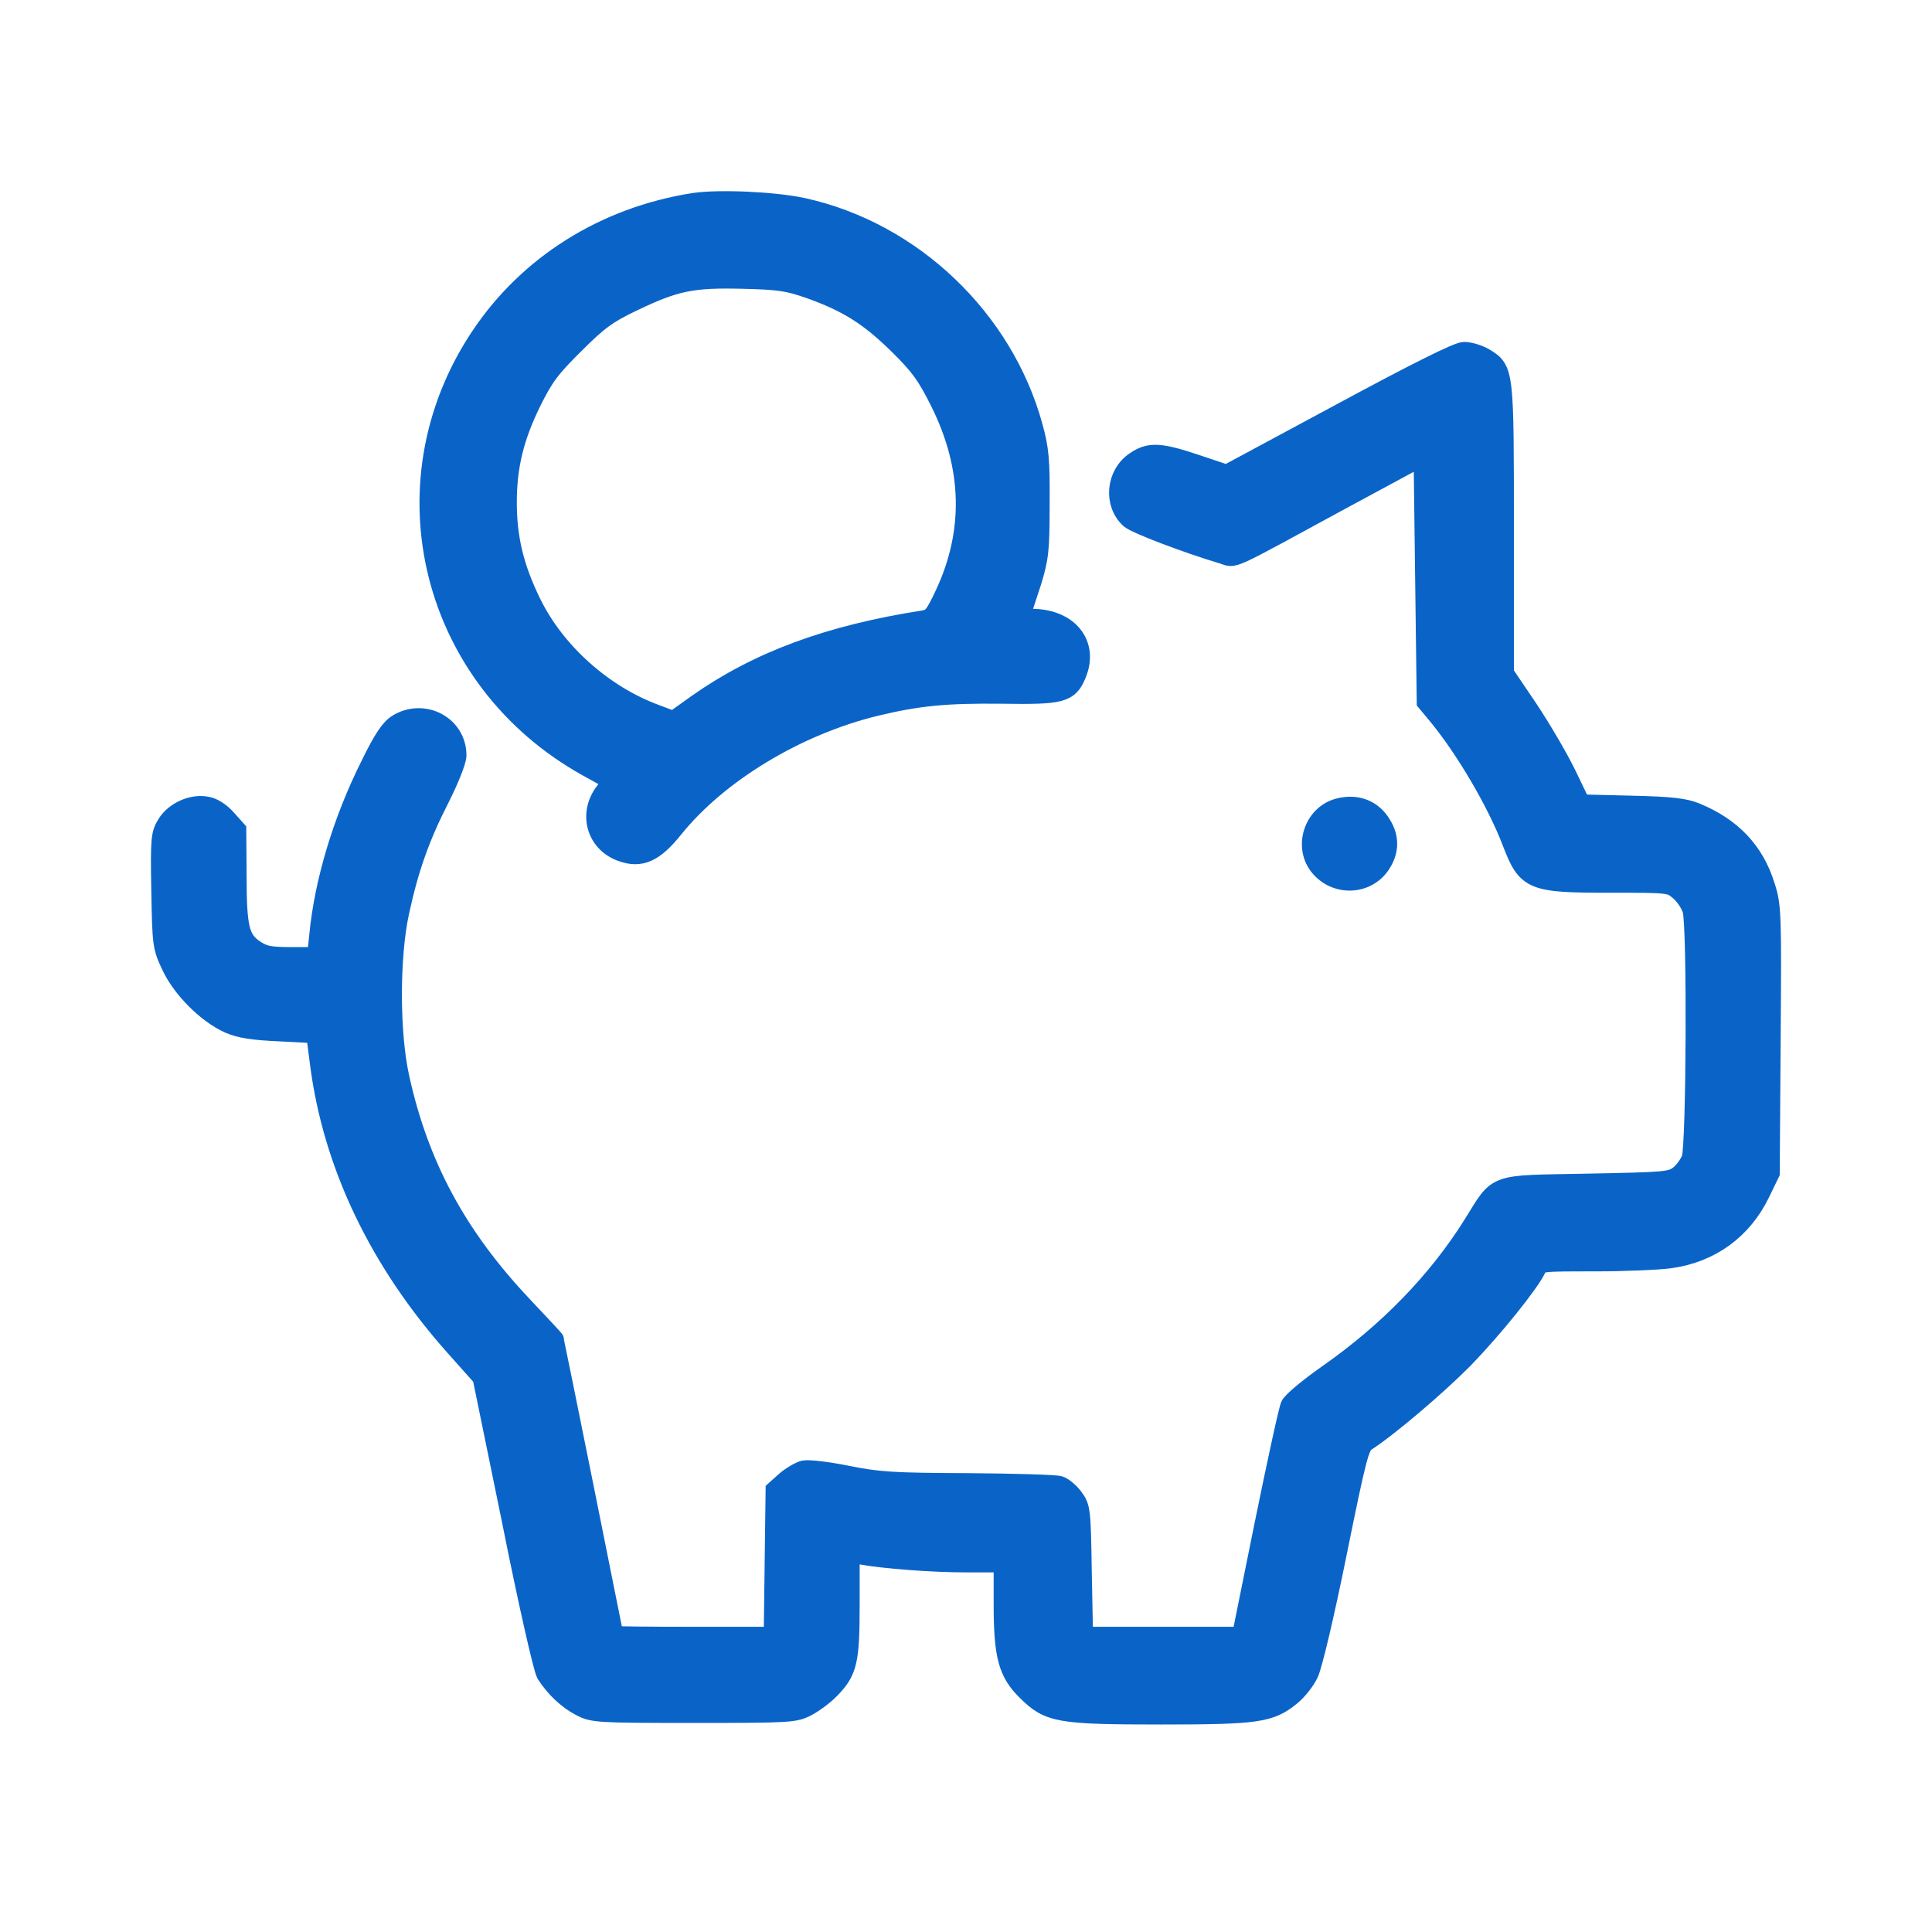 <svg width="48" height="48" viewBox="0 0 48 48" fill="none" xmlns="http://www.w3.org/2000/svg">
<path d="M17.247 5.043C15.02 5.39 13.113 6.593 11.925 8.39C9.495 12.06 10.714 16.887 14.598 19.046L15.239 19.401L15.036 19.671C14.621 20.203 14.809 20.92 15.434 21.151C15.911 21.329 16.247 21.182 16.739 20.565C17.849 19.193 19.787 18.021 21.741 17.543C22.796 17.288 23.484 17.219 24.898 17.234C26.375 17.257 26.547 17.211 26.735 16.756C27.055 16.008 26.539 15.376 25.633 15.376C25.359 15.376 25.32 15.353 25.367 15.237C25.39 15.168 25.508 14.813 25.625 14.451C25.805 13.857 25.828 13.672 25.828 12.523C25.836 11.428 25.812 11.158 25.656 10.595C24.922 7.92 22.655 5.761 19.951 5.167C19.248 5.013 17.865 4.951 17.247 5.043ZM20.147 7.179C21.069 7.511 21.608 7.85 22.335 8.567C22.874 9.099 23.03 9.323 23.366 9.994C24.171 11.613 24.203 13.225 23.476 14.774C23.226 15.306 23.163 15.376 22.952 15.414C20.576 15.784 18.826 16.44 17.325 17.496L16.732 17.92L16.286 17.751C14.981 17.273 13.785 16.201 13.191 14.975C12.769 14.111 12.59 13.379 12.59 12.484C12.59 11.582 12.769 10.85 13.199 9.978C13.504 9.361 13.668 9.138 14.27 8.544C14.871 7.943 15.09 7.788 15.716 7.488C16.778 6.979 17.193 6.894 18.451 6.925C19.381 6.948 19.576 6.979 20.147 7.179Z" fill="#0A64C8"/>
<path d="M33.315 10.271L30.478 11.798L29.72 11.544C28.821 11.243 28.563 11.227 28.212 11.466C27.727 11.79 27.665 12.507 28.079 12.885C28.235 13.016 29.486 13.494 30.392 13.764C30.697 13.857 30.439 13.98 33.299 12.423L35.37 11.305L35.448 17.435L35.73 17.774C36.41 18.599 37.199 19.941 37.574 20.928C37.941 21.884 38.059 21.93 40.012 21.93C41.489 21.93 41.497 21.93 41.732 22.13C41.864 22.238 42.005 22.454 42.052 22.608C42.169 23.025 42.146 28.445 42.029 28.785C41.974 28.931 41.833 29.124 41.716 29.209C41.505 29.363 41.372 29.371 39.434 29.409C37.043 29.456 37.261 29.371 36.597 30.435C35.722 31.831 34.503 33.095 32.979 34.159C32.518 34.483 32.111 34.822 32.065 34.923C32.018 35.015 31.729 36.349 31.416 37.883L30.853 40.667H26.907L26.875 39.063C26.852 37.544 26.844 37.452 26.672 37.22C26.578 37.089 26.414 36.95 26.32 36.92C26.227 36.889 25.203 36.858 24.038 36.85C22.171 36.843 21.827 36.819 21.053 36.665C20.569 36.565 20.084 36.511 19.975 36.534C19.865 36.565 19.662 36.681 19.521 36.804L19.271 37.028L19.224 40.667H17.232C16.145 40.667 15.247 40.659 15.247 40.644C15.247 40.636 14.911 38.978 14.504 36.966C14.098 34.953 13.762 33.303 13.762 33.288C13.762 33.28 13.41 32.902 12.98 32.447C11.347 30.72 10.394 28.947 9.917 26.757C9.675 25.646 9.675 23.765 9.917 22.655C10.151 21.575 10.425 20.797 10.917 19.833C11.152 19.37 11.339 18.9 11.339 18.768C11.339 18.028 10.527 17.604 9.886 17.99C9.698 18.105 9.526 18.36 9.206 19.015C8.518 20.388 8.057 21.922 7.932 23.256L7.877 23.78H7.236C6.697 23.78 6.557 23.75 6.33 23.603C5.947 23.349 5.877 23.063 5.877 21.76L5.869 20.627L5.627 20.357C5.486 20.195 5.29 20.064 5.134 20.041C4.783 19.971 4.345 20.164 4.15 20.48C4.001 20.719 3.985 20.835 4.009 22.123C4.032 23.464 4.04 23.526 4.259 23.989C4.525 24.559 5.142 25.176 5.689 25.423C5.97 25.546 6.283 25.593 6.963 25.623L7.854 25.67L7.948 26.402C8.268 28.924 9.425 31.337 11.308 33.45L11.988 34.213L12.723 37.799C13.129 39.834 13.504 41.469 13.574 41.585C13.793 41.924 14.098 42.217 14.426 42.387C14.731 42.548 14.825 42.556 17.239 42.556C19.654 42.556 19.748 42.548 20.053 42.387C20.225 42.294 20.475 42.109 20.616 41.962C21.053 41.515 21.108 41.276 21.108 39.85V38.57L21.366 38.616C21.952 38.724 23.163 38.816 24.023 38.816H24.937V39.842C24.937 41.137 25.047 41.554 25.523 42.016C26.063 42.548 26.305 42.595 28.845 42.595C31.236 42.595 31.556 42.548 32.065 42.132C32.221 42.009 32.424 41.754 32.51 41.569C32.604 41.369 32.901 40.12 33.213 38.578C33.698 36.187 33.768 35.917 33.932 35.809C34.487 35.455 35.698 34.421 36.355 33.758C37.074 33.018 37.996 31.877 38.168 31.507C38.246 31.337 38.277 31.337 39.622 31.337C40.38 31.337 41.224 31.299 41.497 31.26C42.498 31.121 43.287 30.543 43.724 29.641L43.967 29.14L43.99 25.832C44.014 22.678 44.006 22.493 43.849 22.015C43.584 21.151 43.013 20.557 42.13 20.195C41.849 20.079 41.513 20.041 40.52 20.018L39.27 19.987L38.91 19.239C38.707 18.823 38.277 18.09 37.957 17.612L37.363 16.733V13.163C37.363 9.215 37.363 9.192 36.879 8.899C36.738 8.814 36.511 8.745 36.378 8.745C36.222 8.745 35.245 9.23 33.315 10.271Z" fill="#0A64C8"/>
<path d="M33.245 20.087C32.635 20.257 32.385 21.051 32.799 21.537C33.206 22.015 33.948 21.984 34.292 21.475C34.511 21.151 34.519 20.812 34.315 20.488C34.089 20.11 33.69 19.964 33.245 20.087Z" fill="#0A64C8"/>
<path d="M17.247 5.043C15.02 5.39 13.113 6.593 11.925 8.39C9.495 12.06 10.714 16.887 14.598 19.046L15.239 19.401L15.036 19.671C14.621 20.203 14.809 20.92 15.434 21.151C15.911 21.329 16.247 21.182 16.739 20.565C17.849 19.193 19.787 18.021 21.741 17.543C22.796 17.288 23.484 17.219 24.898 17.234C26.375 17.257 26.547 17.211 26.735 16.756C27.055 16.008 26.539 15.376 25.633 15.376C25.359 15.376 25.32 15.353 25.367 15.237C25.39 15.168 25.508 14.813 25.625 14.451C25.805 13.857 25.828 13.672 25.828 12.523C25.836 11.428 25.812 11.158 25.656 10.595C24.922 7.92 22.655 5.761 19.951 5.167C19.248 5.013 17.865 4.951 17.247 5.043ZM20.147 7.179C21.069 7.511 21.608 7.85 22.335 8.567C22.874 9.099 23.03 9.323 23.366 9.994C24.171 11.613 24.203 13.225 23.476 14.774C23.226 15.306 23.163 15.376 22.952 15.414C20.576 15.784 18.826 16.44 17.325 17.496L16.732 17.92L16.286 17.751C14.981 17.273 13.785 16.201 13.191 14.975C12.769 14.111 12.59 13.379 12.59 12.484C12.59 11.582 12.769 10.85 13.199 9.978C13.504 9.361 13.668 9.138 14.27 8.544C14.871 7.943 15.09 7.788 15.716 7.488C16.778 6.979 17.193 6.894 18.451 6.925C19.381 6.948 19.576 6.979 20.147 7.179Z" stroke="#0A64C8" stroke-width="0.5"/>
<path d="M33.315 10.271L30.478 11.798L29.72 11.544C28.821 11.243 28.563 11.227 28.212 11.466C27.727 11.79 27.665 12.507 28.079 12.885C28.235 13.016 29.486 13.494 30.392 13.764C30.697 13.857 30.439 13.98 33.299 12.423L35.37 11.305L35.448 17.435L35.73 17.774C36.41 18.599 37.199 19.941 37.574 20.928C37.941 21.884 38.059 21.93 40.012 21.93C41.489 21.93 41.497 21.93 41.732 22.13C41.864 22.238 42.005 22.454 42.052 22.608C42.169 23.025 42.146 28.445 42.029 28.785C41.974 28.931 41.833 29.124 41.716 29.209C41.505 29.363 41.372 29.371 39.434 29.409C37.043 29.456 37.261 29.371 36.597 30.435C35.722 31.831 34.503 33.095 32.979 34.159C32.518 34.483 32.111 34.822 32.065 34.923C32.018 35.015 31.729 36.349 31.416 37.883L30.853 40.667H26.907L26.875 39.063C26.852 37.544 26.844 37.452 26.672 37.22C26.578 37.089 26.414 36.95 26.32 36.92C26.227 36.889 25.203 36.858 24.038 36.85C22.171 36.843 21.827 36.819 21.053 36.665C20.569 36.565 20.084 36.511 19.975 36.534C19.865 36.565 19.662 36.681 19.521 36.804L19.271 37.028L19.224 40.667H17.232C16.145 40.667 15.247 40.659 15.247 40.644C15.247 40.636 14.911 38.978 14.504 36.966C14.098 34.953 13.762 33.303 13.762 33.288C13.762 33.28 13.41 32.902 12.98 32.447C11.347 30.72 10.394 28.947 9.917 26.757C9.675 25.646 9.675 23.765 9.917 22.655C10.151 21.575 10.425 20.797 10.917 19.833C11.152 19.37 11.339 18.9 11.339 18.768C11.339 18.028 10.527 17.604 9.886 17.99C9.698 18.105 9.526 18.36 9.206 19.015C8.518 20.388 8.057 21.922 7.932 23.256L7.877 23.78H7.236C6.697 23.78 6.557 23.75 6.33 23.603C5.947 23.349 5.877 23.063 5.877 21.76L5.869 20.627L5.627 20.357C5.486 20.195 5.29 20.064 5.134 20.041C4.783 19.971 4.345 20.164 4.15 20.48C4.001 20.719 3.985 20.835 4.009 22.123C4.032 23.464 4.04 23.526 4.259 23.989C4.525 24.559 5.142 25.176 5.689 25.423C5.97 25.546 6.283 25.593 6.963 25.623L7.854 25.67L7.948 26.402C8.268 28.924 9.425 31.337 11.308 33.45L11.988 34.213L12.723 37.799C13.129 39.834 13.504 41.469 13.574 41.585C13.793 41.924 14.098 42.217 14.426 42.387C14.731 42.548 14.825 42.556 17.239 42.556C19.654 42.556 19.748 42.548 20.053 42.387C20.225 42.294 20.475 42.109 20.616 41.962C21.053 41.515 21.108 41.276 21.108 39.85V38.57L21.366 38.616C21.952 38.724 23.163 38.816 24.023 38.816H24.937V39.842C24.937 41.137 25.047 41.554 25.523 42.016C26.063 42.548 26.305 42.595 28.845 42.595C31.236 42.595 31.556 42.548 32.065 42.132C32.221 42.009 32.424 41.754 32.51 41.569C32.604 41.369 32.901 40.12 33.213 38.578C33.698 36.187 33.768 35.917 33.932 35.809C34.487 35.455 35.698 34.421 36.355 33.758C37.074 33.018 37.996 31.877 38.168 31.507C38.246 31.337 38.277 31.337 39.622 31.337C40.38 31.337 41.224 31.299 41.497 31.26C42.498 31.121 43.287 30.543 43.724 29.641L43.967 29.14L43.99 25.832C44.014 22.678 44.006 22.493 43.849 22.015C43.584 21.151 43.013 20.557 42.13 20.195C41.849 20.079 41.513 20.041 40.52 20.018L39.27 19.987L38.91 19.239C38.707 18.823 38.277 18.09 37.957 17.612L37.363 16.733V13.163C37.363 9.215 37.363 9.192 36.879 8.899C36.738 8.814 36.511 8.745 36.378 8.745C36.222 8.745 35.245 9.23 33.315 10.271Z" stroke="#0A64C8" stroke-width="0.5"/>
<path d="M33.245 20.087C32.635 20.257 32.385 21.051 32.799 21.537C33.206 22.015 33.948 21.984 34.292 21.475C34.511 21.151 34.519 20.812 34.315 20.488C34.089 20.11 33.69 19.964 33.245 20.087Z" stroke="#0A64C8" stroke-width="0.5"/>
</svg>
